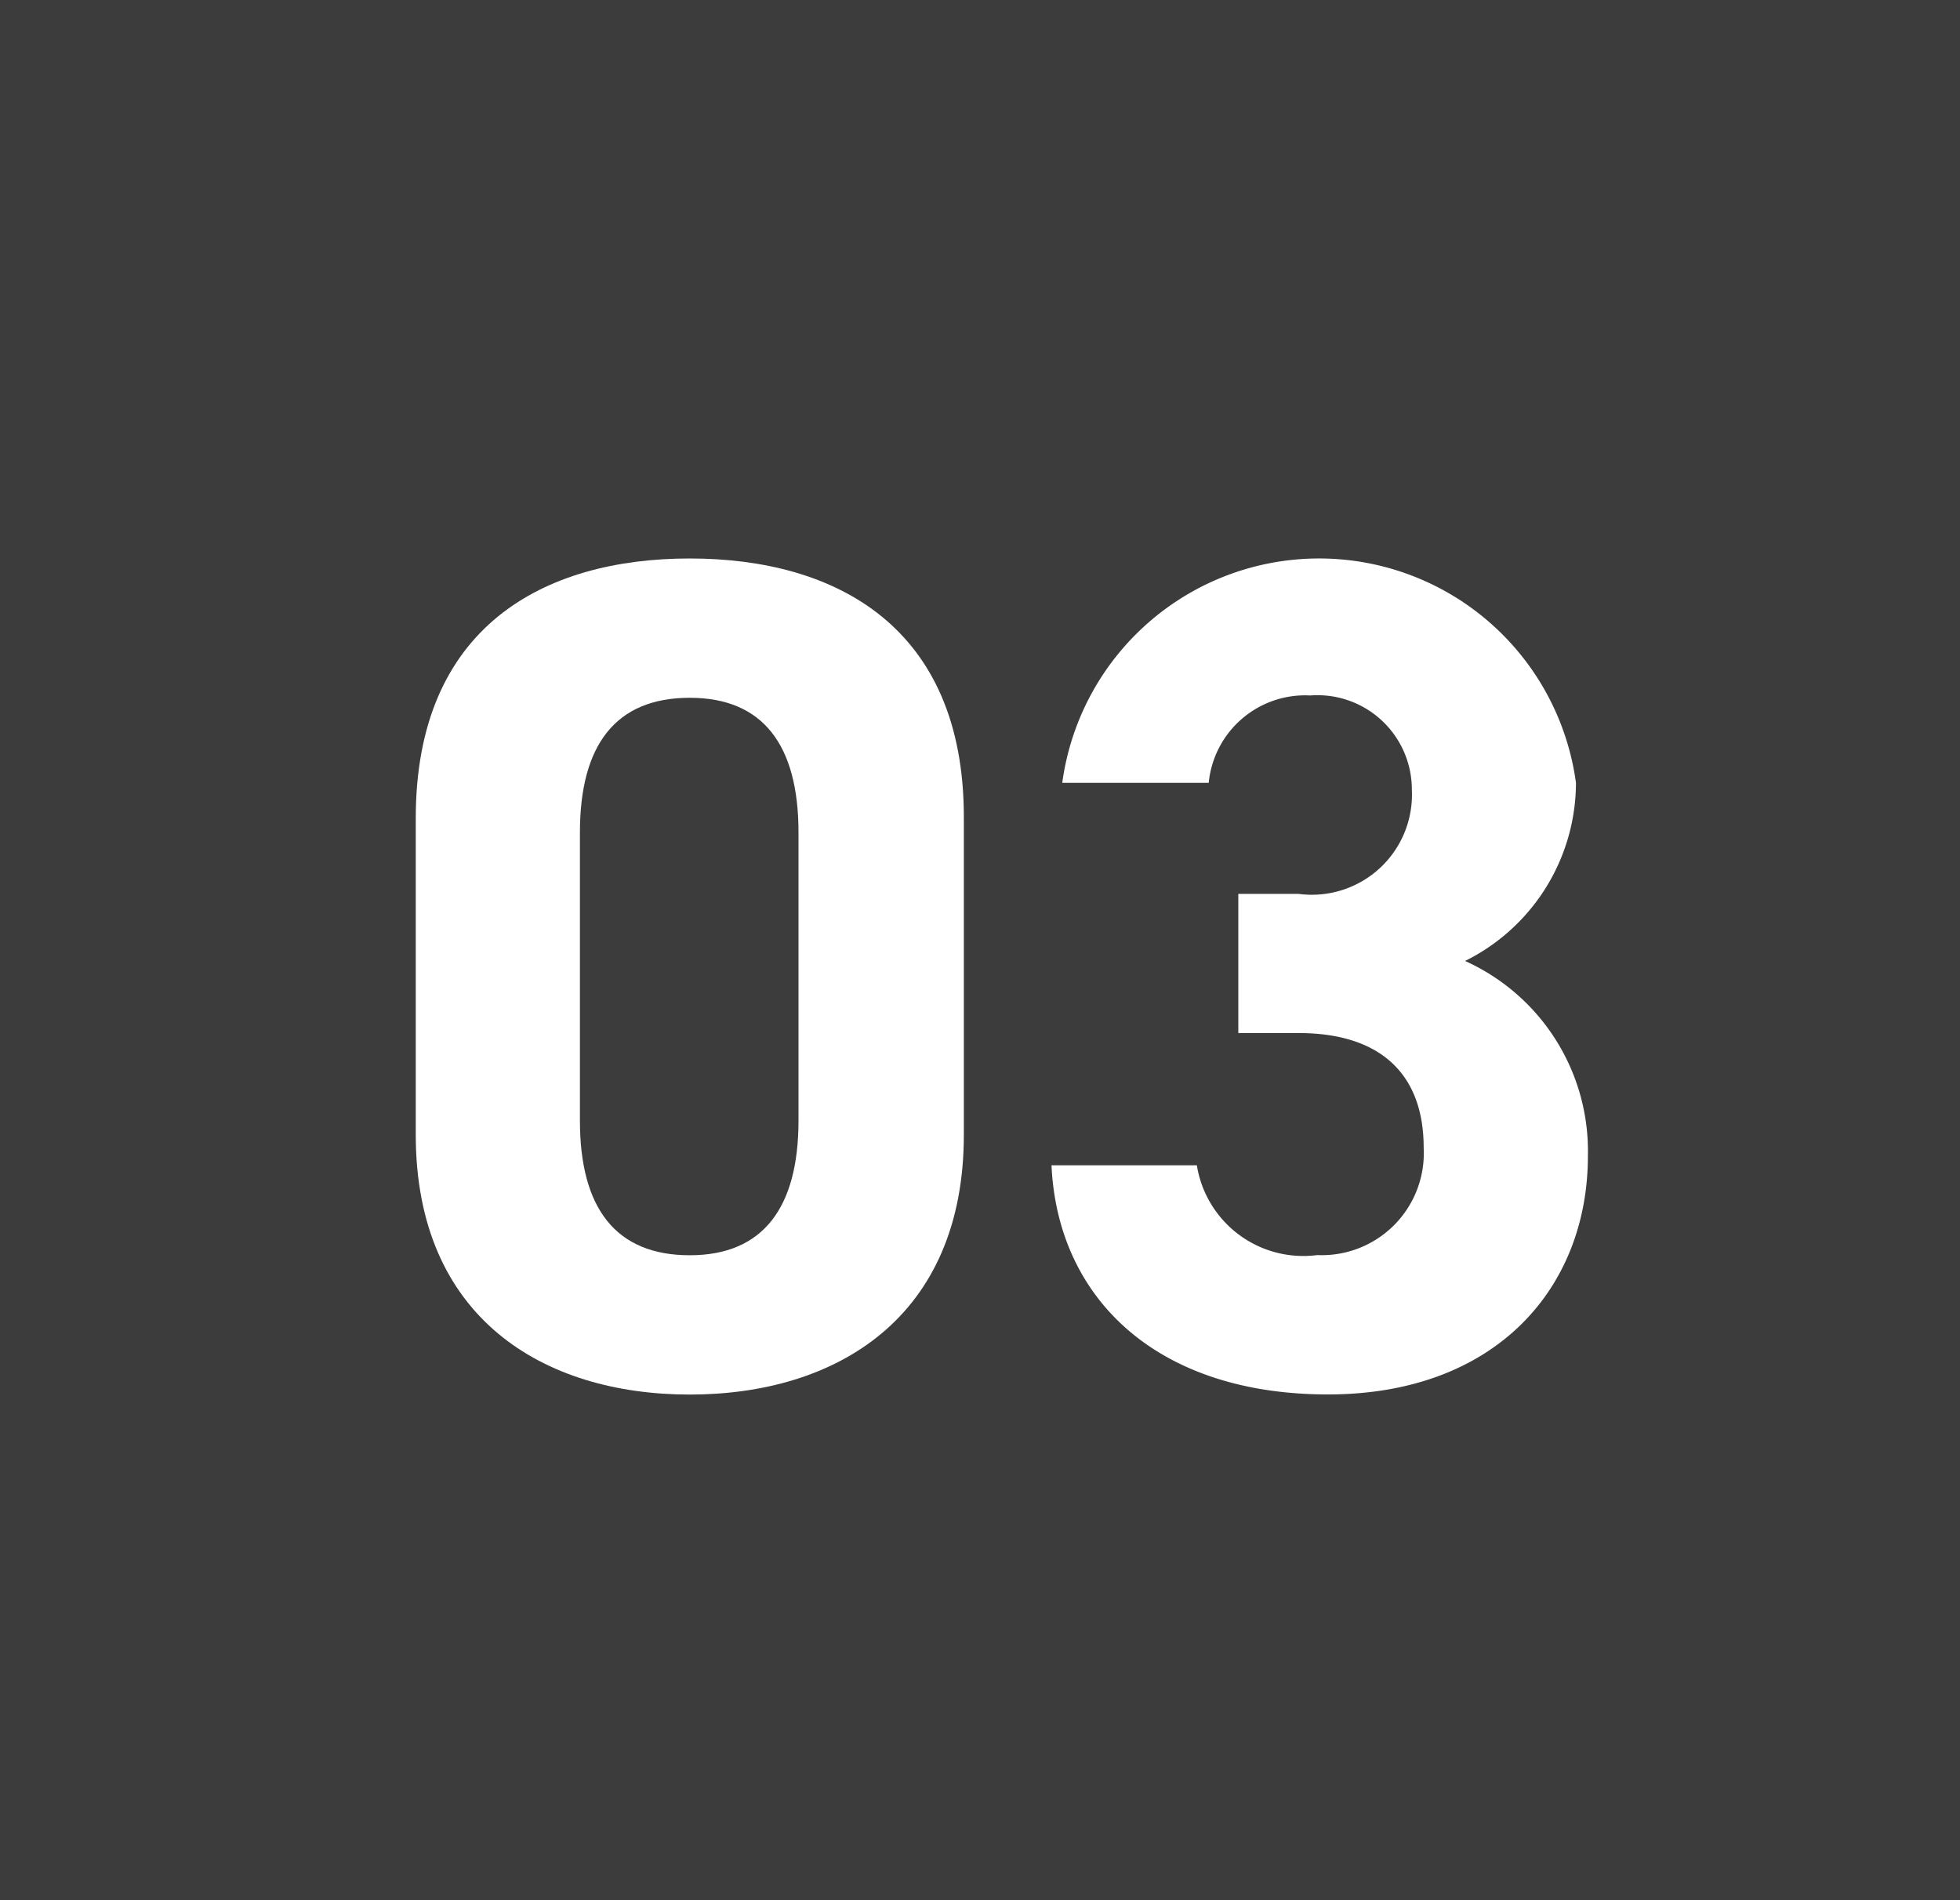 <svg xmlns="http://www.w3.org/2000/svg" width="33" height="32" viewBox="0 0 33 32">
  <g id="Group_70987" data-name="Group 70987" transform="translate(-787 -3310)">
    <rect id="Rectangle_2749" data-name="Rectangle 2749" width="33" height="32" transform="translate(787 3310)" fill="#3c3c3c"/>
    <g id="Group_70783" data-name="Group 70783" transform="translate(794 3319.405)">
      <path id="Path_18243" data-name="Path 18243" d="M1018.928,141.719c0,3.083-2.147,4.376-4.615,4.376s-4.613-1.293-4.613-4.376v-5.33c0-3.222,2.148-4.374,4.613-4.374s4.615,1.153,4.615,4.355Zm-4.615-7.358c-1.252,0-1.849.8-1.849,2.267v4.854c0,1.471.6,2.267,1.849,2.267,1.234,0,1.831-.8,1.831-2.267v-4.854C1016.144,135.157,1015.547,134.361,1014.313,134.361Z" transform="translate(-1009.7 -132.015)" fill="#fff"/>
      <path id="Path_18244" data-name="Path 18244" d="M1019.3,137.663h1.013a1.686,1.686,0,0,0,1.909-1.751,1.589,1.589,0,0,0-1.71-1.59,1.631,1.631,0,0,0-1.71,1.471h-2.466a4.364,4.364,0,0,1,8.649,0,3.355,3.355,0,0,1-1.867,3,3.513,3.513,0,0,1,2.068,3.282c0,2.227-1.552,4.018-4.376,4.018-2.9,0-4.554-1.632-4.655-3.859h2.447a1.815,1.815,0,0,0,2.028,1.512,1.718,1.718,0,0,0,1.791-1.809c0-1.214-.7-1.93-2.109-1.93H1019.3Z" transform="translate(-1005.451 -132.015)" fill="#fff"/>
    </g>
  </g>
</svg>
